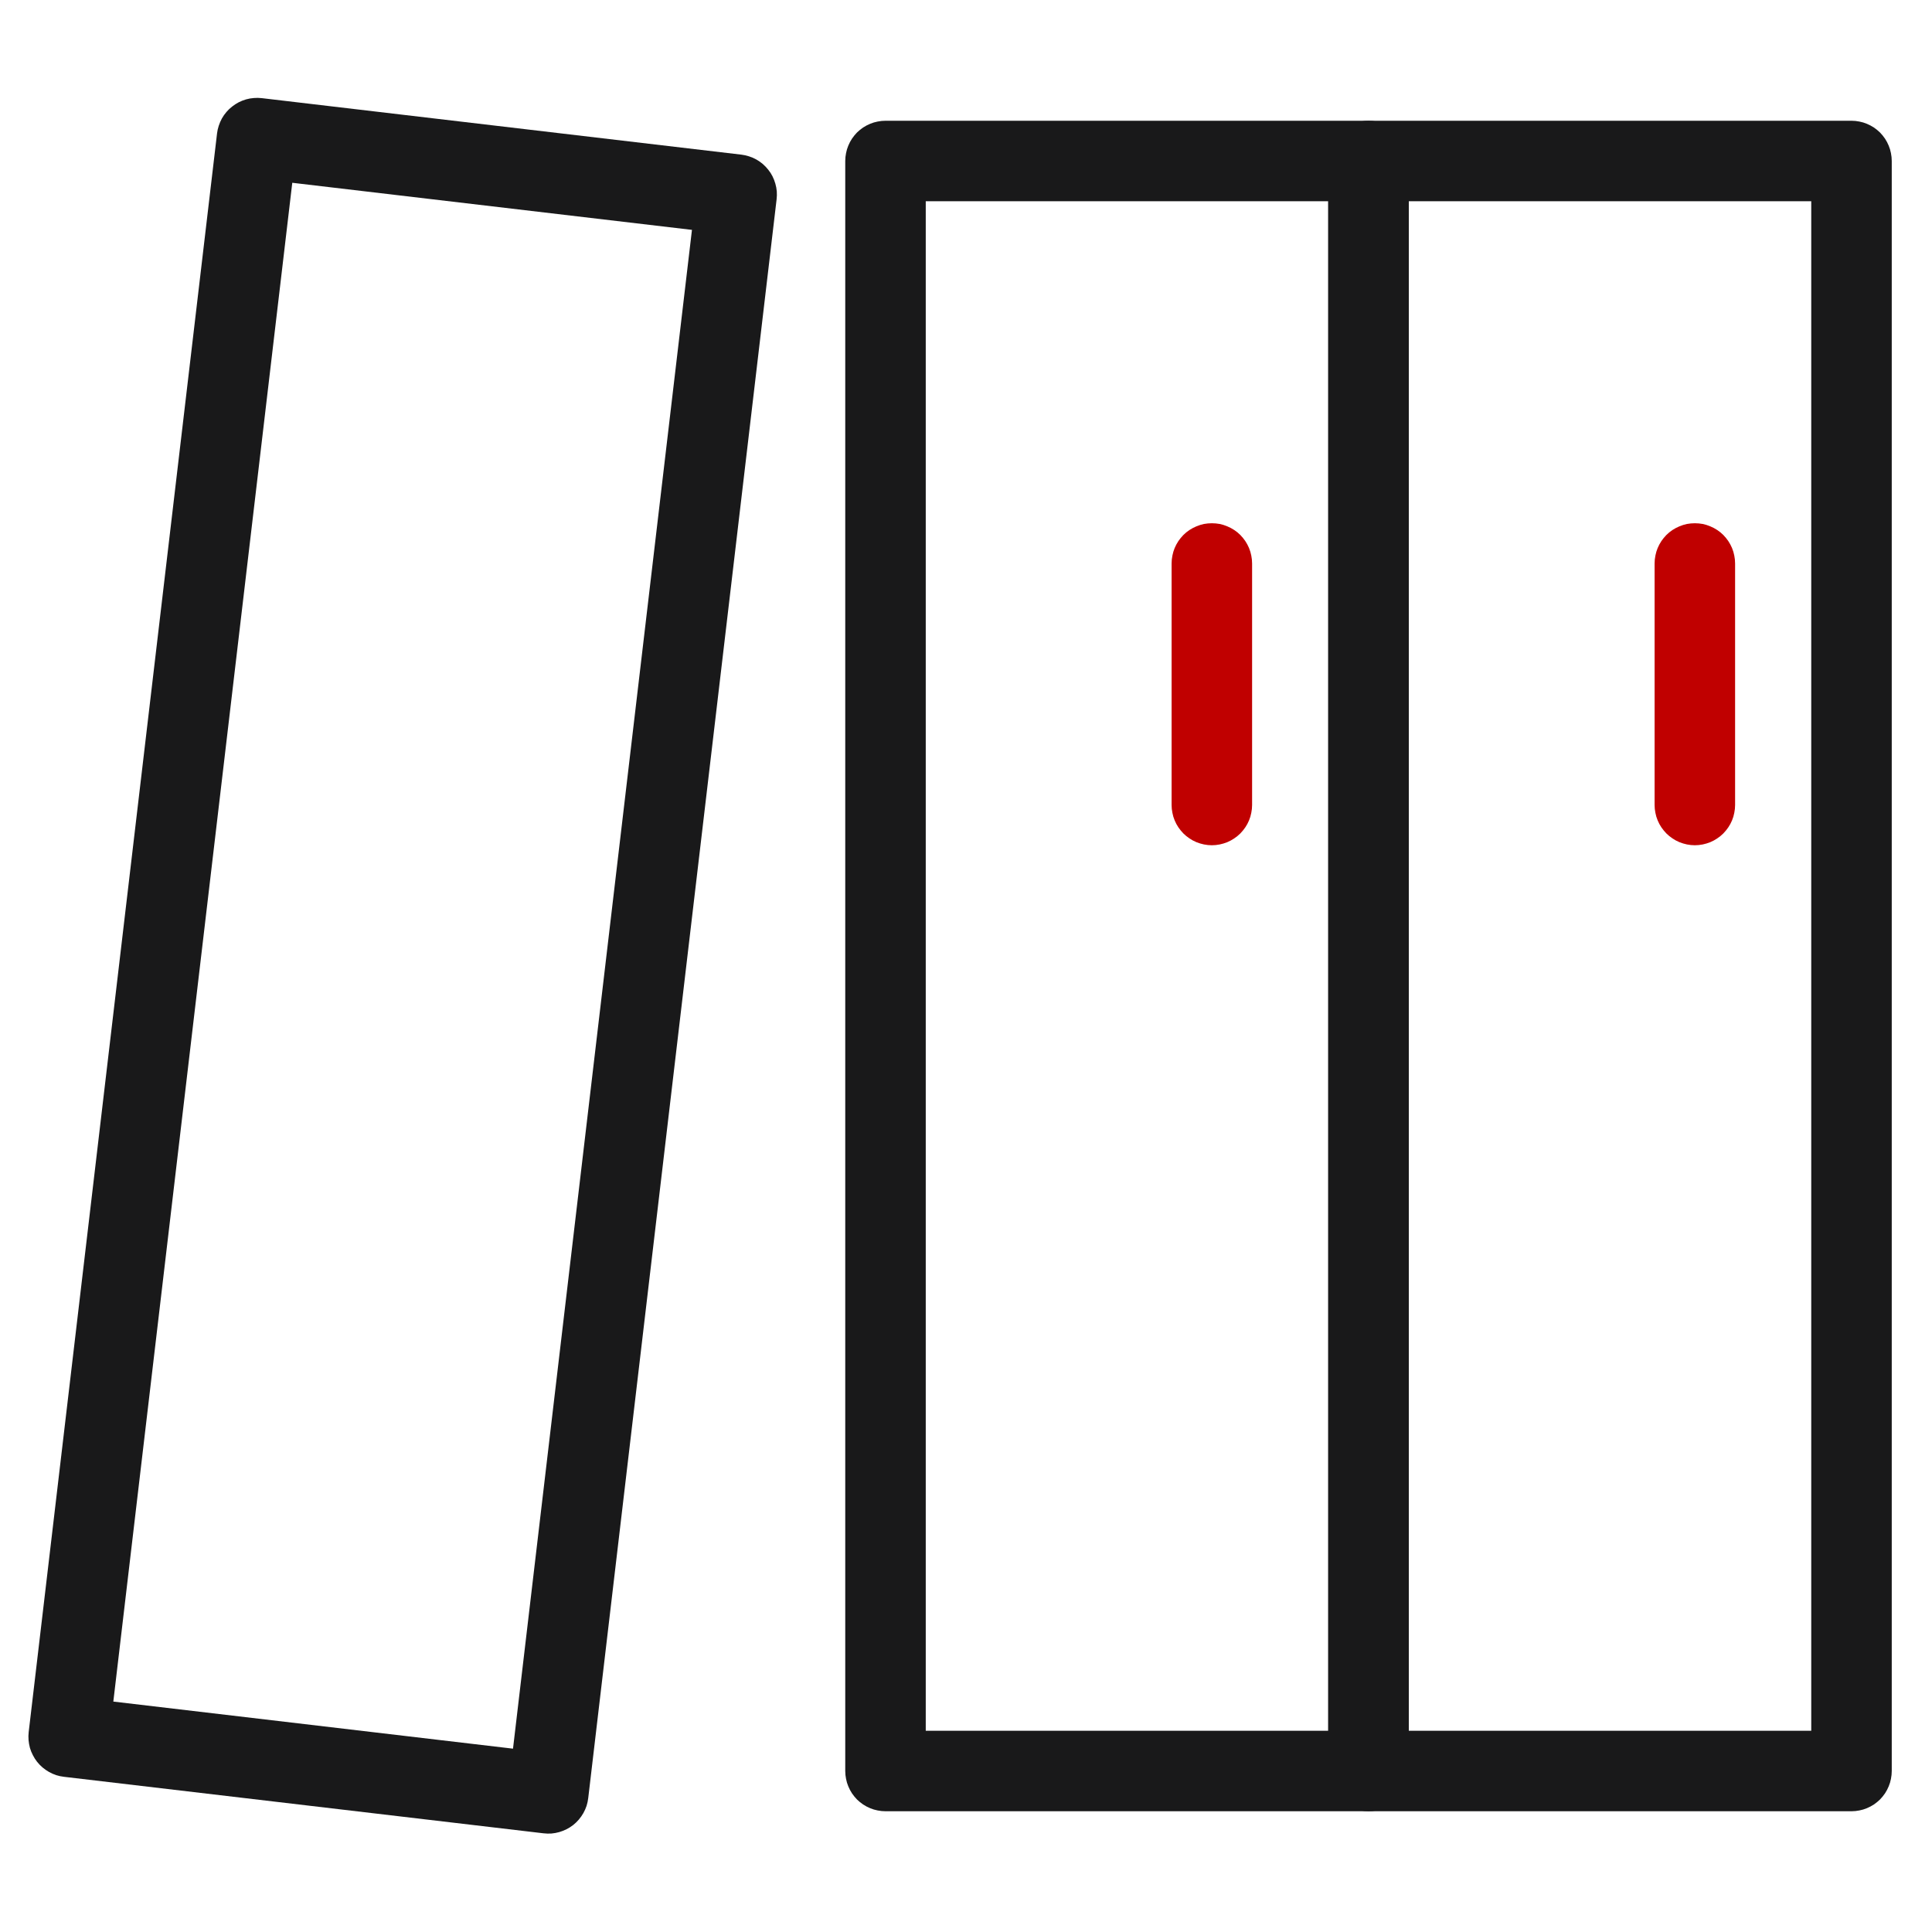<svg xmlns="http://www.w3.org/2000/svg" xmlns:xlink="http://www.w3.org/1999/xlink" fill="none" version="1.1" width="24" height="24" viewBox="0 0 24 24"><defs><clipPath id="master_svg0_480_02953"><rect x="0" y="0" width="24" height="24" rx="0"/></clipPath></defs><g style="mix-blend-mode:passthrough" clip-path="url(#master_svg0_480_02953)"><g style="mix-blend-mode:passthrough"><g style="mix-blend-mode:passthrough" transform="matrix(0.993,0.117,-0.117,0.993,0.223,-0.363)"><path d="M2.693,21.717L2.693,1.717Q2.693,1.668,2.703,1.62Q2.713,1.571,2.731,1.526Q2.75,1.48,2.778,1.439Q2.805,1.398,2.84,1.364Q2.875,1.329,2.916,1.301Q2.957,1.274,3.002,1.255Q3.048,1.236,3.096,1.227Q3.144,1.217,3.193,1.217L9.193,1.217Q9.243,1.217,9.291,1.227Q9.339,1.236,9.385,1.255Q9.43,1.274,9.471,1.301Q9.512,1.329,9.547,1.364Q9.582,1.398,9.609,1.439Q9.636,1.48,9.655,1.526Q9.674,1.571,9.684,1.62Q9.693,1.668,9.693,1.717L9.693,21.717Q9.693,21.766,9.684,21.815Q9.674,21.863,9.655,21.909Q9.636,21.954,9.609,21.995Q9.582,22.036,9.547,22.071Q9.512,22.106,9.471,22.133Q9.43,22.16,9.385,22.179Q9.339,22.198,9.291,22.208Q9.243,22.217,9.193,22.217L3.193,22.217Q3.144,22.217,3.096,22.208Q3.048,22.198,3.002,22.179Q2.957,22.16,2.916,22.133Q2.875,22.106,2.84,22.071Q2.805,22.036,2.778,21.995Q2.75,21.954,2.731,21.909Q2.713,21.863,2.703,21.815Q2.693,21.766,2.693,21.717ZM3.693,2.217L3.693,21.217L8.693,21.217L8.693,2.217L3.693,2.217Z" fill="#19191A" fill-opacity="1"/></g><g style="mix-blend-mode:passthrough"><path d="M10.5,22L10.5,2Q10.5,1.951,10.51,1.902Q10.519,1.854,10.538,1.809Q10.557,1.763,10.584,1.722Q10.612,1.681,10.646,1.646Q10.681,1.612,10.722,1.584Q10.763,1.557,10.809,1.538Q10.854,1.519,10.902,1.51Q10.951,1.5,11,1.5L17,1.5Q17.049,1.5,17.098,1.51Q17.146,1.519,17.191,1.538Q17.237,1.557,17.278,1.584Q17.319,1.612,17.354,1.646Q17.388,1.681,17.416,1.722Q17.443,1.763,17.462,1.809Q17.481,1.854,17.49,1.902Q17.5,1.951,17.5,2L17.5,22Q17.5,22.049,17.49,22.098Q17.481,22.146,17.462,22.191Q17.443,22.237,17.416,22.278Q17.388,22.319,17.354,22.354Q17.319,22.388,17.278,22.416Q17.237,22.443,17.191,22.462Q17.146,22.481,17.098,22.49Q17.049,22.5,17,22.5L11,22.5Q10.951,22.5,10.902,22.49Q10.854,22.481,10.809,22.462Q10.763,22.443,10.722,22.416Q10.681,22.388,10.646,22.354Q10.612,22.319,10.584,22.278Q10.557,22.237,10.538,22.191Q10.519,22.146,10.51,22.098Q10.5,22.049,10.5,22ZM11.5,2.5L11.5,21.5L16.5,21.5L16.5,2.5L11.5,2.5Z" fill="#19191A" fill-opacity="1"/></g><g style="mix-blend-mode:passthrough"><path d="M16.5,22L16.5,2Q16.5,1.951,16.51,1.902Q16.519,1.854,16.538,1.809Q16.557,1.763,16.584,1.722Q16.612,1.681,16.646,1.646Q16.681,1.612,16.722,1.584Q16.763,1.557,16.809,1.538Q16.854,1.519,16.902,1.51Q16.951,1.5,17,1.5L23,1.5Q23.049,1.5,23.098,1.51Q23.146,1.519,23.191,1.538Q23.237,1.557,23.278,1.584Q23.319,1.612,23.354,1.646Q23.388,1.681,23.416,1.722Q23.443,1.763,23.462,1.809Q23.481,1.854,23.49,1.902Q23.5,1.951,23.5,2L23.5,22Q23.5,22.049,23.49,22.098Q23.481,22.146,23.462,22.191Q23.443,22.237,23.416,22.278Q23.388,22.319,23.354,22.354Q23.319,22.388,23.278,22.416Q23.237,22.443,23.191,22.462Q23.146,22.481,23.098,22.49Q23.049,22.5,23,22.5L17,22.5Q16.951,22.5,16.902,22.49Q16.854,22.481,16.809,22.462Q16.763,22.443,16.722,22.416Q16.681,22.388,16.646,22.354Q16.612,22.319,16.584,22.278Q16.557,22.237,16.538,22.191Q16.519,22.146,16.51,22.098Q16.5,22.049,16.5,22ZM17.5,2.5L17.5,21.5L22.5,21.5L22.5,2.5L17.5,2.5Z" fill="#19191A" fill-opacity="1"/></g><g style="mix-blend-mode:passthrough" transform="matrix(0,1,-1,0,22.054,-8.054)"><path d="M18.054,7.5L15.054,7.5L15.054,6.5L18.054,6.5L18.054,7.5ZM18.554,7Q18.554,7.049,18.544,7.098Q18.534,7.146,18.516,7.191Q18.497,7.237,18.469,7.278Q18.442,7.319,18.407,7.354Q18.372,7.388,18.331,7.416Q18.291,7.443,18.245,7.462Q18.2,7.481,18.151,7.49Q18.103,7.5,18.054,7.5Q18.004,7.5,17.956,7.49Q17.908,7.481,17.862,7.462Q17.817,7.443,17.776,7.416Q17.735,7.388,17.7,7.354Q17.665,7.319,17.638,7.278Q17.611,7.237,17.592,7.191Q17.573,7.146,17.563,7.098Q17.554,7.049,17.554,7Q17.554,6.951,17.563,6.902Q17.573,6.854,17.592,6.809Q17.611,6.763,17.638,6.722Q17.665,6.681,17.7,6.646Q17.735,6.612,17.776,6.584Q17.817,6.557,17.862,6.538Q17.908,6.519,17.956,6.51Q18.004,6.5,18.054,6.5Q18.103,6.5,18.151,6.51Q18.2,6.519,18.245,6.538Q18.291,6.557,18.331,6.584Q18.372,6.612,18.407,6.646Q18.442,6.681,18.469,6.722Q18.497,6.763,18.516,6.809Q18.534,6.854,18.544,6.902Q18.554,6.951,18.554,7ZM15.554,7Q15.554,7.049,15.544,7.098Q15.534,7.146,15.516,7.191Q15.497,7.237,15.469,7.278Q15.442,7.319,15.407,7.354Q15.372,7.388,15.331,7.416Q15.291,7.443,15.245,7.462Q15.2,7.481,15.151,7.49Q15.103,7.5,15.054,7.5Q15.004,7.5,14.956,7.49Q14.908,7.481,14.862,7.462Q14.817,7.443,14.776,7.416Q14.735,7.388,14.7,7.354Q14.665,7.319,14.638,7.278Q14.611,7.237,14.592,7.191Q14.573,7.146,14.563,7.098Q14.554,7.049,14.554,7Q14.554,6.951,14.563,6.902Q14.573,6.854,14.592,6.809Q14.611,6.763,14.638,6.722Q14.665,6.681,14.7,6.646Q14.735,6.612,14.776,6.584Q14.817,6.557,14.862,6.538Q14.908,6.519,14.956,6.51Q15.004,6.5,15.054,6.5Q15.103,6.5,15.151,6.51Q15.2,6.519,15.245,6.538Q15.291,6.557,15.331,6.584Q15.372,6.612,15.407,6.646Q15.442,6.681,15.469,6.722Q15.497,6.763,15.516,6.809Q15.534,6.854,15.544,6.902Q15.554,6.951,15.554,7Z" fill="#C00000" fill-opacity="1"/></g><g style="mix-blend-mode:passthrough" transform="matrix(0,1,-1,0,28.054,-14.054)"><path d="M24.054,7.5L21.054,7.5L21.054,6.5L24.054,6.5L24.054,7.5ZM24.554,7Q24.554,7.049,24.544,7.098Q24.534,7.146,24.516,7.191Q24.497,7.237,24.469,7.278Q24.442,7.319,24.407,7.354Q24.372,7.388,24.331,7.416Q24.291,7.443,24.245,7.462Q24.2,7.481,24.151,7.49Q24.103,7.5,24.054,7.5Q24.004,7.5,23.956,7.49Q23.908,7.481,23.862,7.462Q23.817,7.443,23.776,7.416Q23.735,7.388,23.7,7.354Q23.665,7.319,23.638,7.278Q23.611,7.237,23.592,7.191Q23.573,7.146,23.563,7.098Q23.554,7.049,23.554,7Q23.554,6.951,23.563,6.902Q23.573,6.854,23.592,6.809Q23.611,6.763,23.638,6.722Q23.665,6.681,23.7,6.646Q23.735,6.612,23.776,6.584Q23.817,6.557,23.862,6.538Q23.908,6.519,23.956,6.51Q24.004,6.5,24.054,6.5Q24.103,6.5,24.151,6.51Q24.2,6.519,24.245,6.538Q24.291,6.557,24.331,6.584Q24.372,6.612,24.407,6.646Q24.442,6.681,24.469,6.722Q24.497,6.763,24.516,6.809Q24.534,6.854,24.544,6.902Q24.554,6.951,24.554,7ZM21.554,7Q21.554,7.049,21.544,7.098Q21.534,7.146,21.516,7.191Q21.497,7.237,21.469,7.278Q21.442,7.319,21.407,7.354Q21.372,7.388,21.331,7.416Q21.291,7.443,21.245,7.462Q21.2,7.481,21.151,7.49Q21.103,7.5,21.054,7.5Q21.004,7.5,20.956,7.49Q20.908,7.481,20.862,7.462Q20.817,7.443,20.776,7.416Q20.735,7.388,20.7,7.354Q20.665,7.319,20.638,7.278Q20.611,7.237,20.592,7.191Q20.573,7.146,20.563,7.098Q20.554,7.049,20.554,7Q20.554,6.951,20.563,6.902Q20.573,6.854,20.592,6.809Q20.611,6.763,20.638,6.722Q20.665,6.681,20.7,6.646Q20.735,6.612,20.776,6.584Q20.817,6.557,20.862,6.538Q20.908,6.519,20.956,6.51Q21.004,6.5,21.054,6.5Q21.103,6.5,21.151,6.51Q21.2,6.519,21.245,6.538Q21.291,6.557,21.331,6.584Q21.372,6.612,21.407,6.646Q21.442,6.681,21.469,6.722Q21.497,6.763,21.516,6.809Q21.534,6.854,21.544,6.902Q21.554,6.951,21.554,7Z" fill="#C00000" fill-opacity="1"/></g></g></g></svg>
